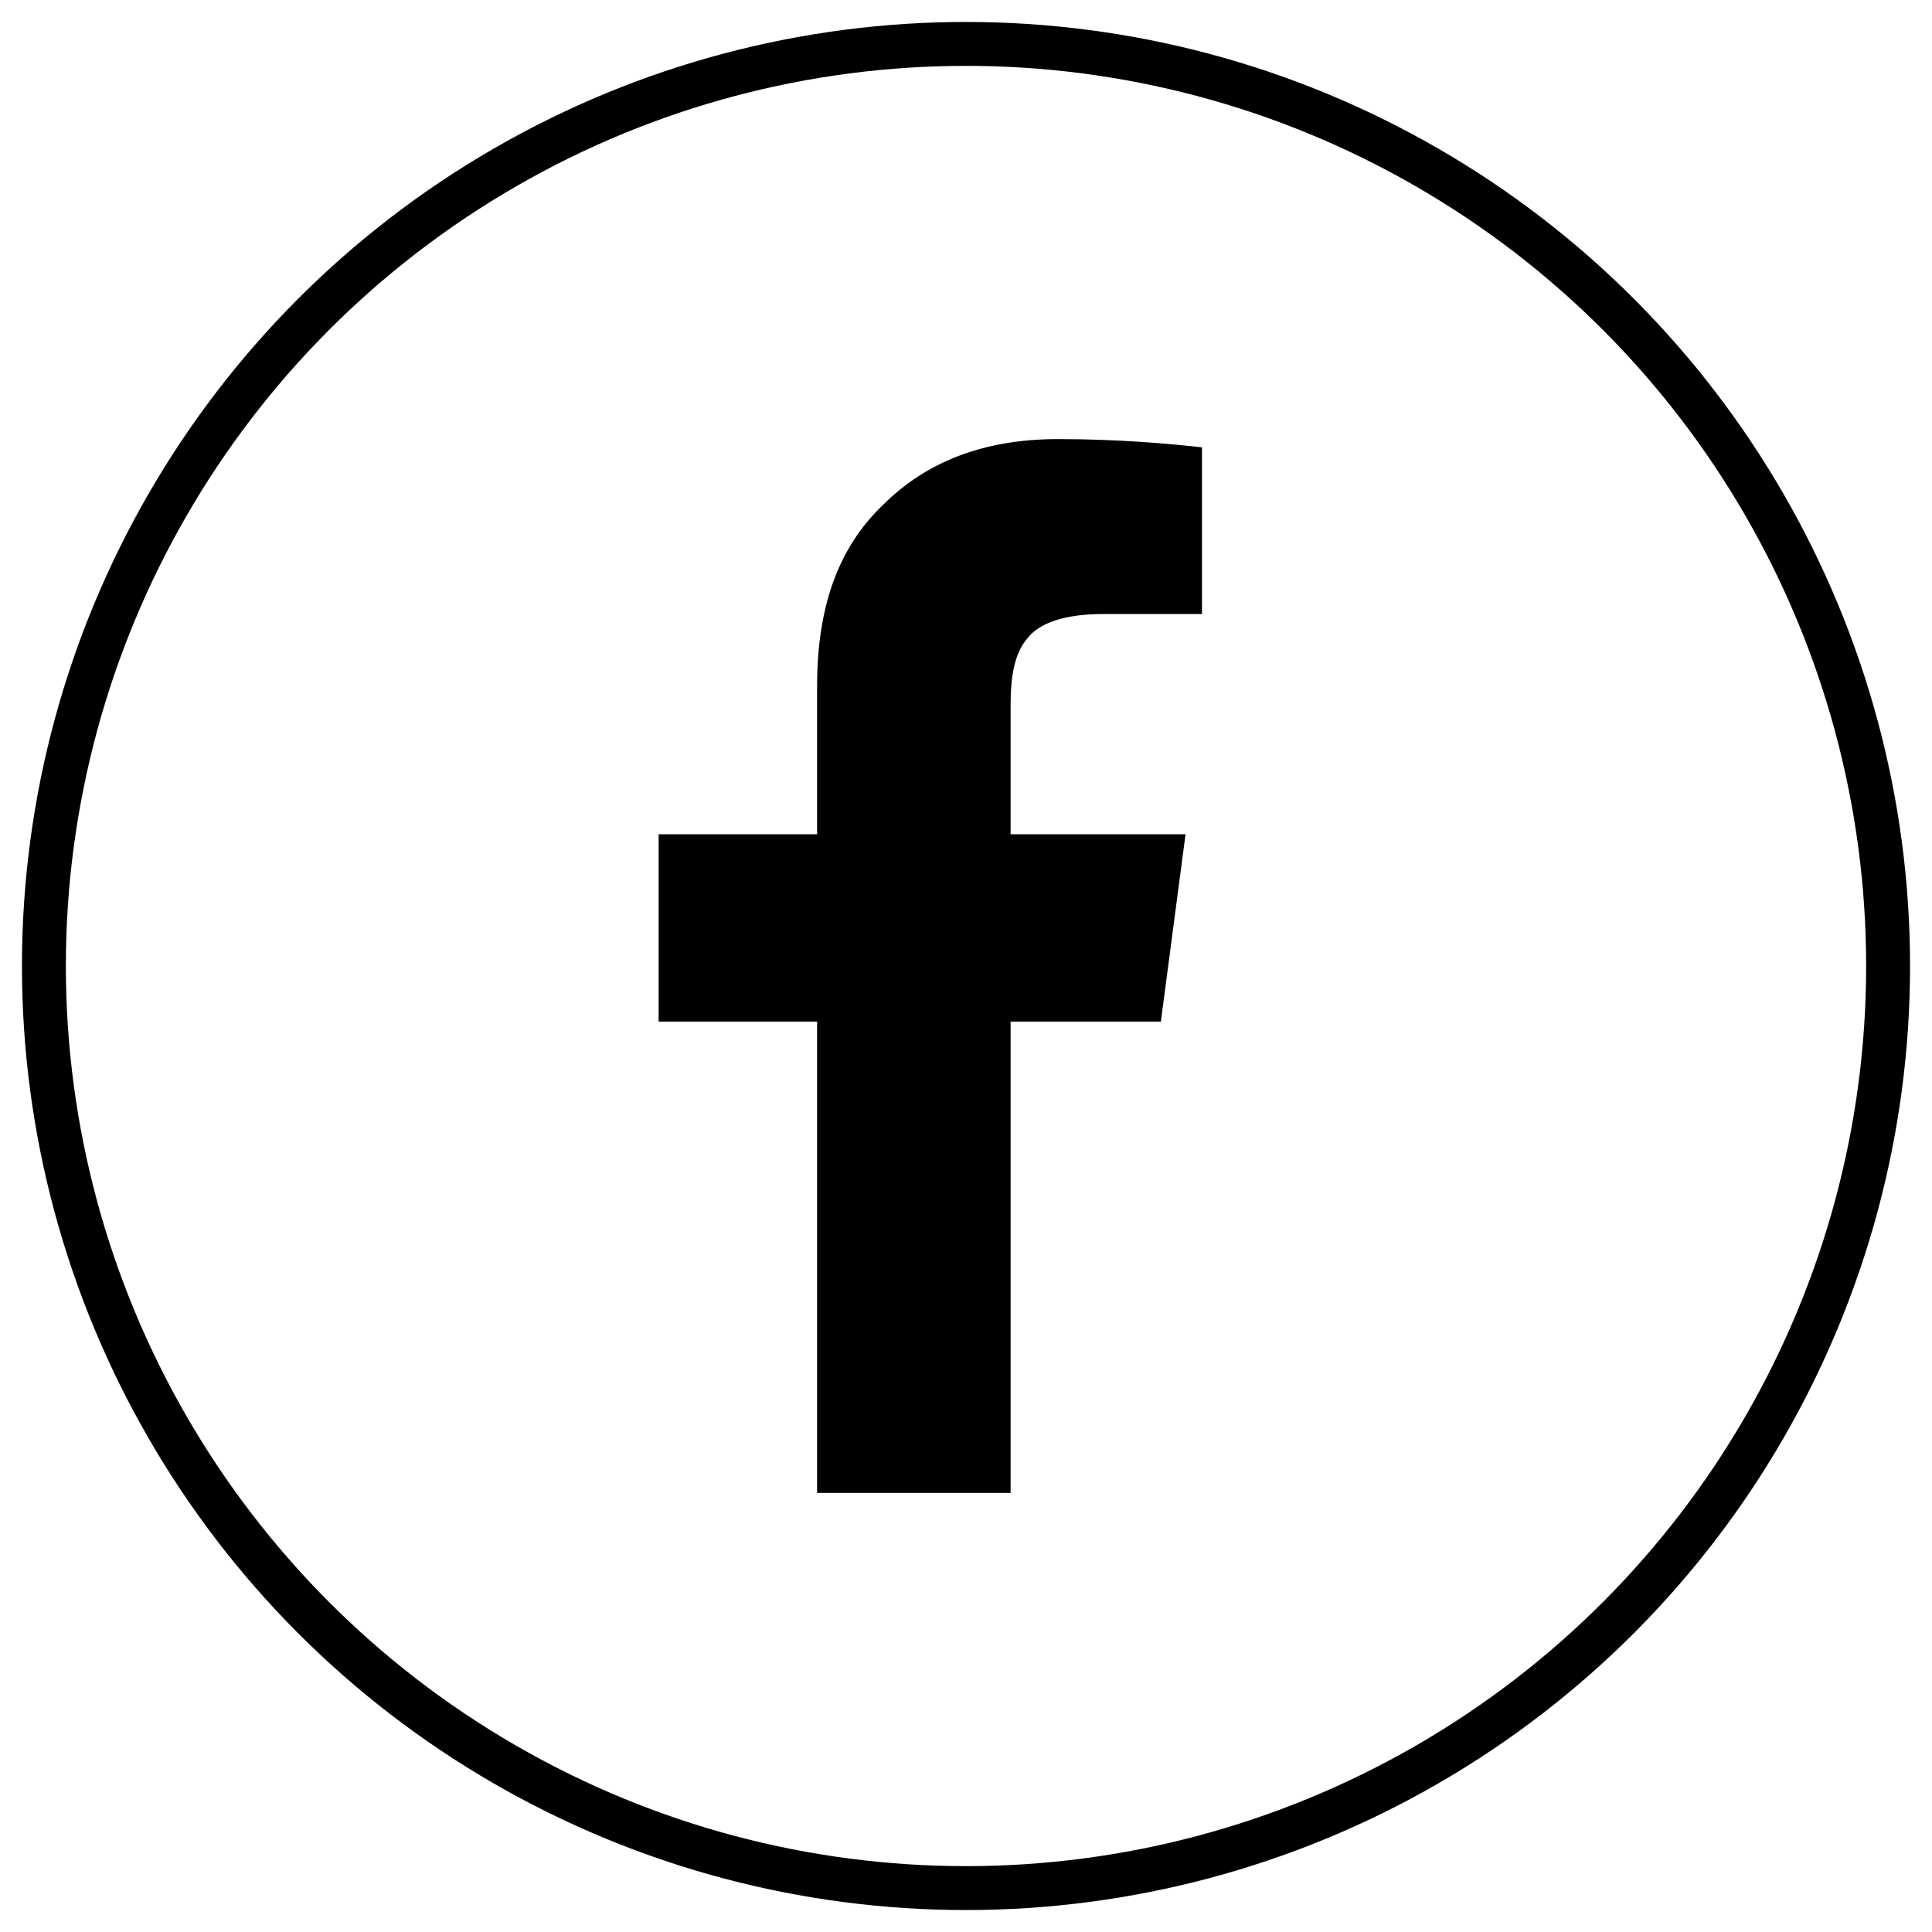 <svg width="44" height="44" viewBox="0 0 44 44" fill="none" xmlns="http://www.w3.org/2000/svg">
<circle cx="22" cy="22" r="21" stroke="black"/>
<path d="M18.609 34V23.266H15V19H18.609V15.625C18.609 13.844 19.078 12.484 20.109 11.5C21.094 10.516 22.406 10 24.094 10C25.406 10 26.531 10.094 27.375 10.188V13.984H25.125C24.281 13.984 23.672 14.172 23.391 14.547C23.109 14.875 23.016 15.391 23.016 16.047V19H27L26.438 23.266H23.016V34H18.609Z" fill="black"/>
</svg>
